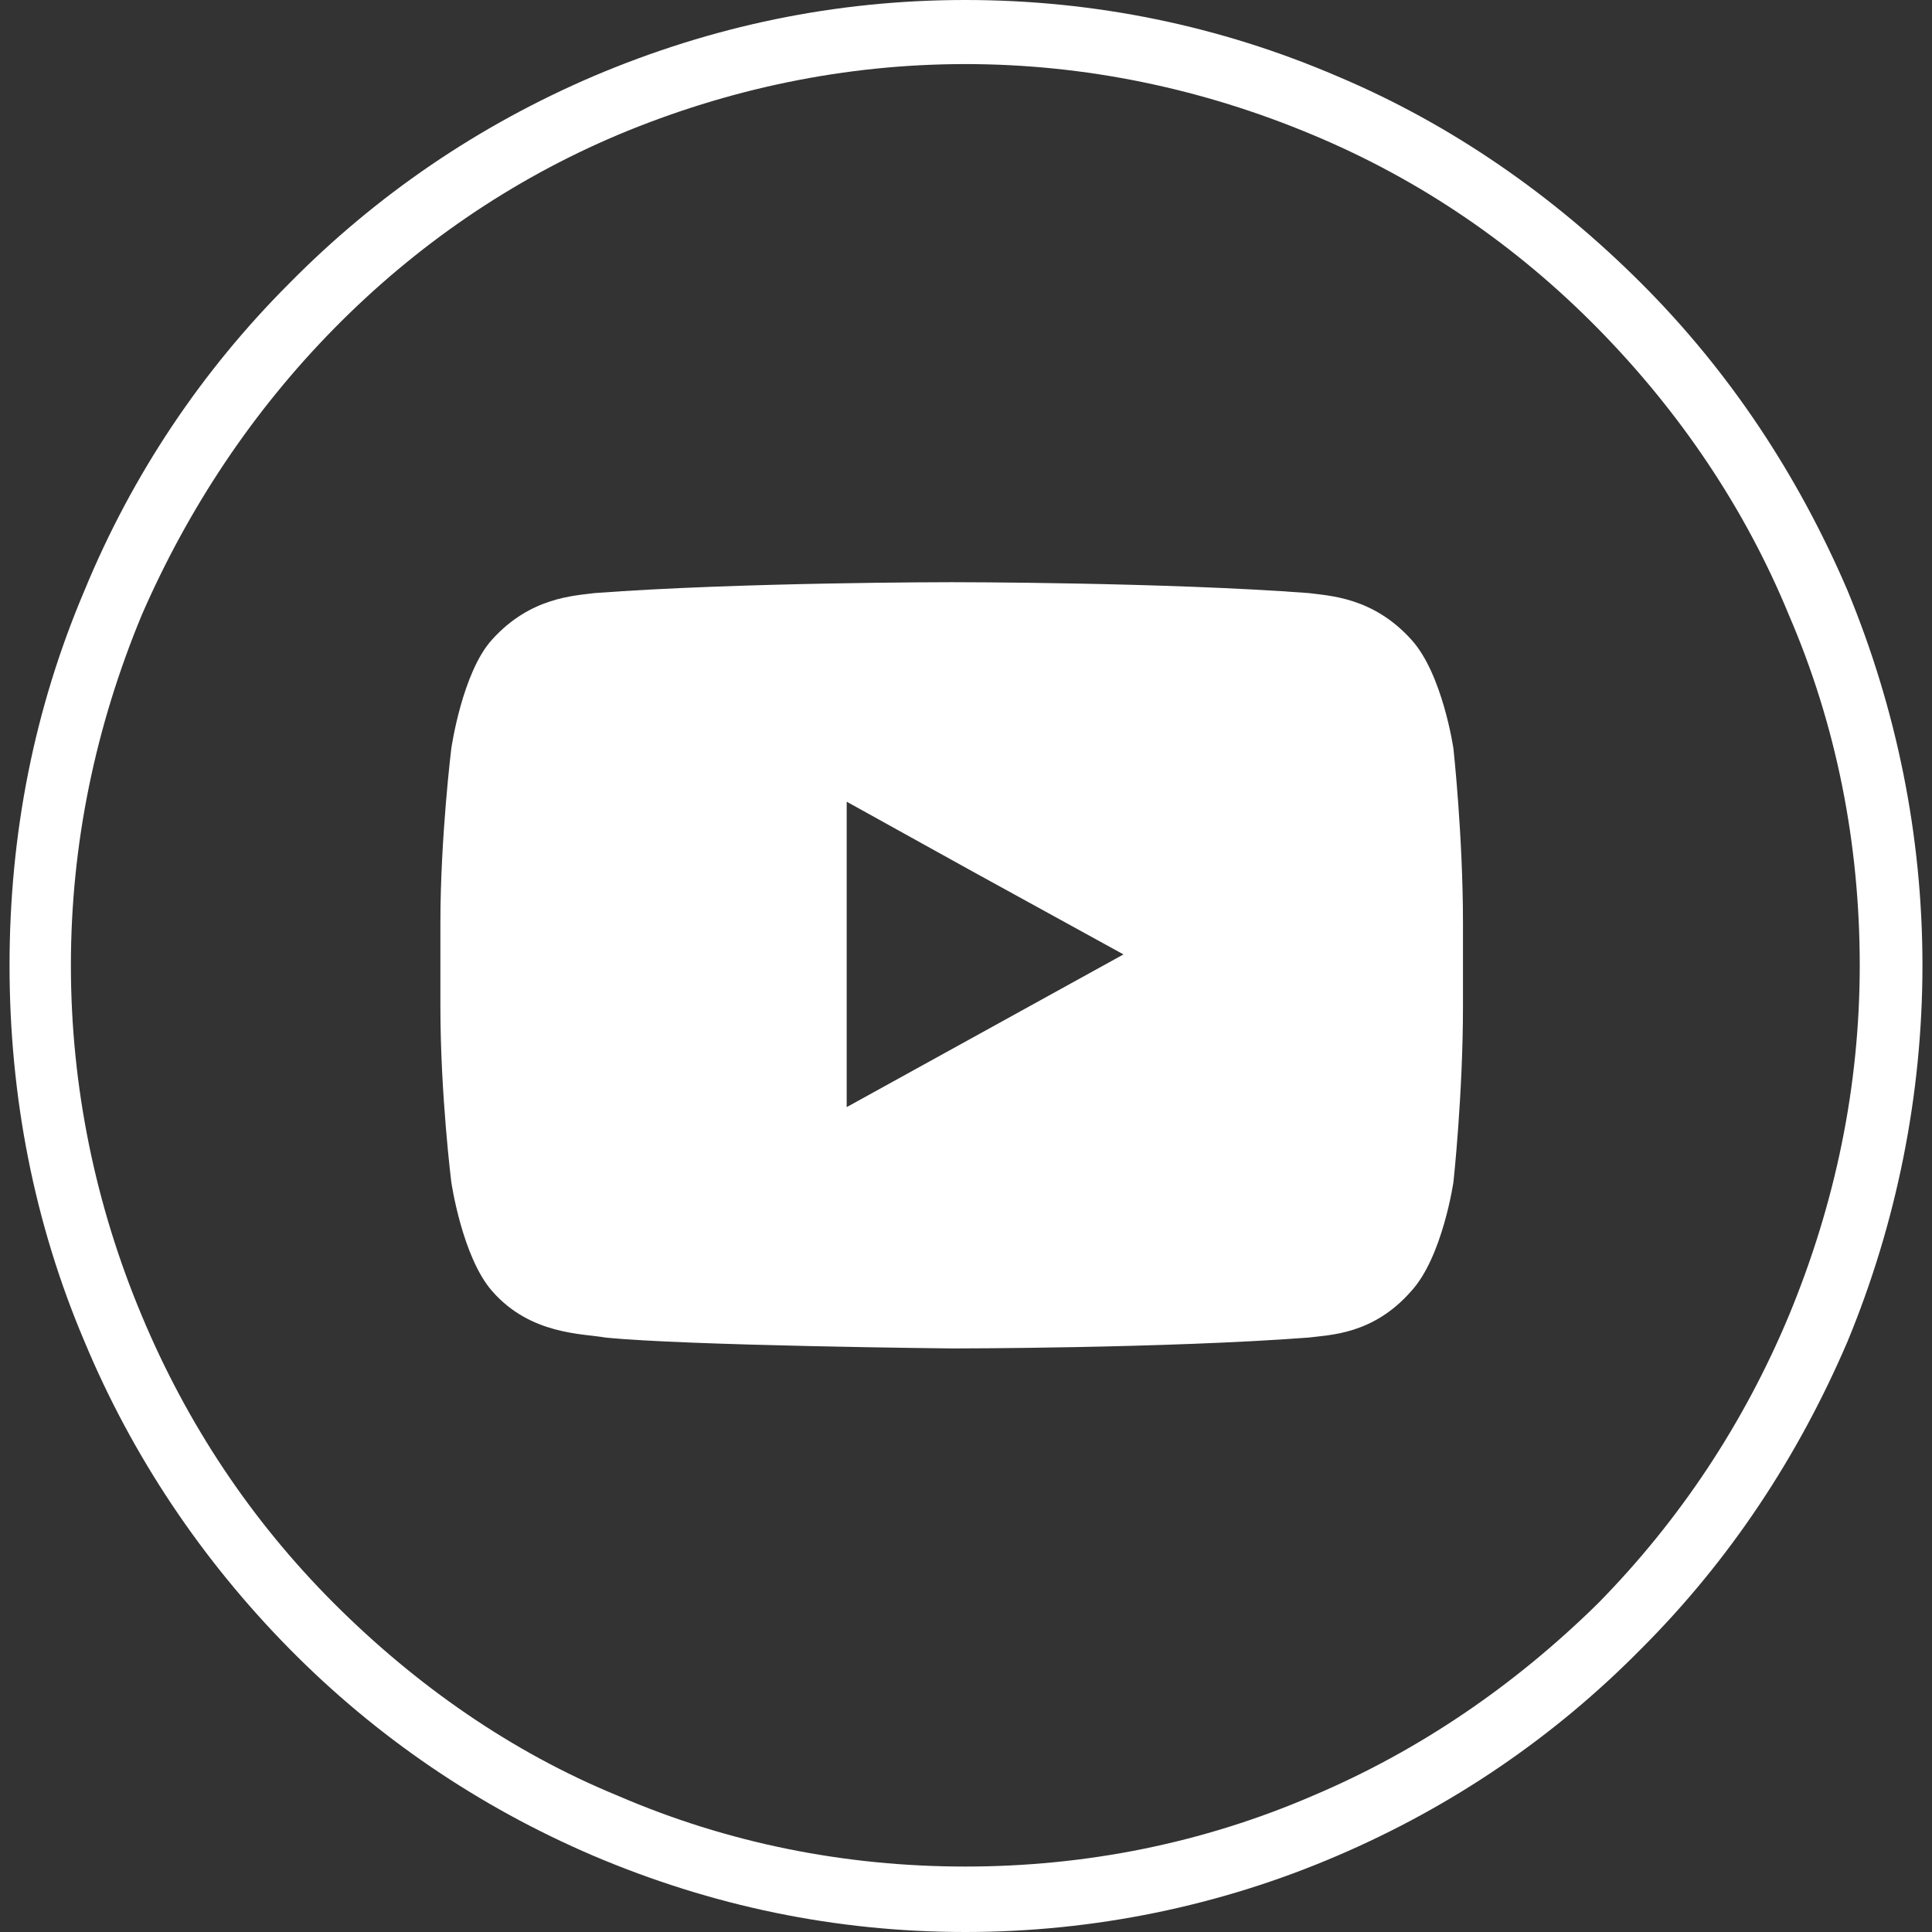 <?xml version="1.0" encoding="UTF-8"?>
<svg xmlns="http://www.w3.org/2000/svg" version="1.1" viewBox="0 0 141.7 141.7">
  <rect x="0" y="0" width="141.7" height="141.7" fill="#333333" stroke="none"/>
  <defs>
    <style>
      .cls-1 {
        fill: #FFF;
        fill-rule: evenodd;
      }
    </style>
  </defs>
  <!-- Generator: Adobe Illustrator 28.7.4, SVG Export Plug-In . SVG Version: 1.2.0 Build 166)  -->
  <g>
    <g id="Livello_1">
      <g id="Livello_1-2" data-name="Livello_1">
        <path class="cls-1" d="M70.8,4.7c-8.8,0-17.4,1.8-25.5,5.2-7.8,3.3-14.8,8.1-20.8,14.2-6,6.1-10.7,13.2-14.1,21-3.4,8.2-5.2,16.8-5.2,25.7s1.8,17.6,5.2,25.7c3.3,7.9,8,15,14.1,21.1,6,6,13,10.9,20.8,14.1,8.1,3.5,16.7,5.2,25.5,5.2s17.4-1.7,25.5-5.2c7.8-3.3,14.8-8.1,20.9-14.1,6-6.1,10.7-13.2,14-21.1,3.4-8.2,5.2-16.8,5.2-25.7s-1.7-17.6-5.2-25.7c-3.2-7.8-8-14.9-14-21s-13-10.9-20.9-14.2c-8.1-3.4-16.7-5.2-25.5-5.2ZM70.8,141.7c-9.5,0-18.6-1.9-27.3-5.6-8.4-3.6-15.9-8.7-22.3-15.2s-11.5-14.1-15-22.5c-3.7-8.7-5.5-18-5.5-27.6s1.8-18.8,5.5-27.5c3.5-8.5,8.6-16.1,15-22.5,6.4-6.5,13.9-11.6,22.3-15.2C52.2,1.9,61.3,0,70.8,0s18.7,1.9,27.3,5.6c8.3,3.5,15.8,8.7,22.3,15.2s11.5,14.1,15.1,22.5c3.6,8.7,5.5,18,5.5,27.5s-1.9,18.9-5.5,27.6c-3.6,8.4-8.6,16-15.1,22.5-6.4,6.5-13.9,11.6-22.3,15.2-8.6,3.7-17.9,5.6-27.3,5.6h0Z"/>
        <path class="cls-1" d="M82.4,70l-20.3,11.2v-22.4l9.2,5.1s11.1,6.1,11.1,6.1ZM106.6,54.9s-.8-5.5-3.1-8c-2.8-3.1-6-3.2-7.5-3.4-10.5-.8-26.2-.8-26.2-.8h0s-15.6,0-26.2.8c-1.5.2-4.7.3-7.5,3.4-2.2,2.4-3,8-3,8,0,0-.8,6.5-.8,12.8v6.1c0,6.5.8,12.9.8,12.9,0,0,.8,5.5,3,8,2.8,3.2,6.6,3.1,8.3,3.4,5.9.6,25.4.8,25.4.8,0,0,15.7,0,26.2-.8,1.5-.2,4.7-.2,7.5-3.4,2.3-2.5,3.1-8,3.1-8,0,0,.7-6.4.7-12.9v-6.1c0-6.4-.7-12.8-.7-12.8Z"/>
      </g>
    </g>
  </g>
</svg>